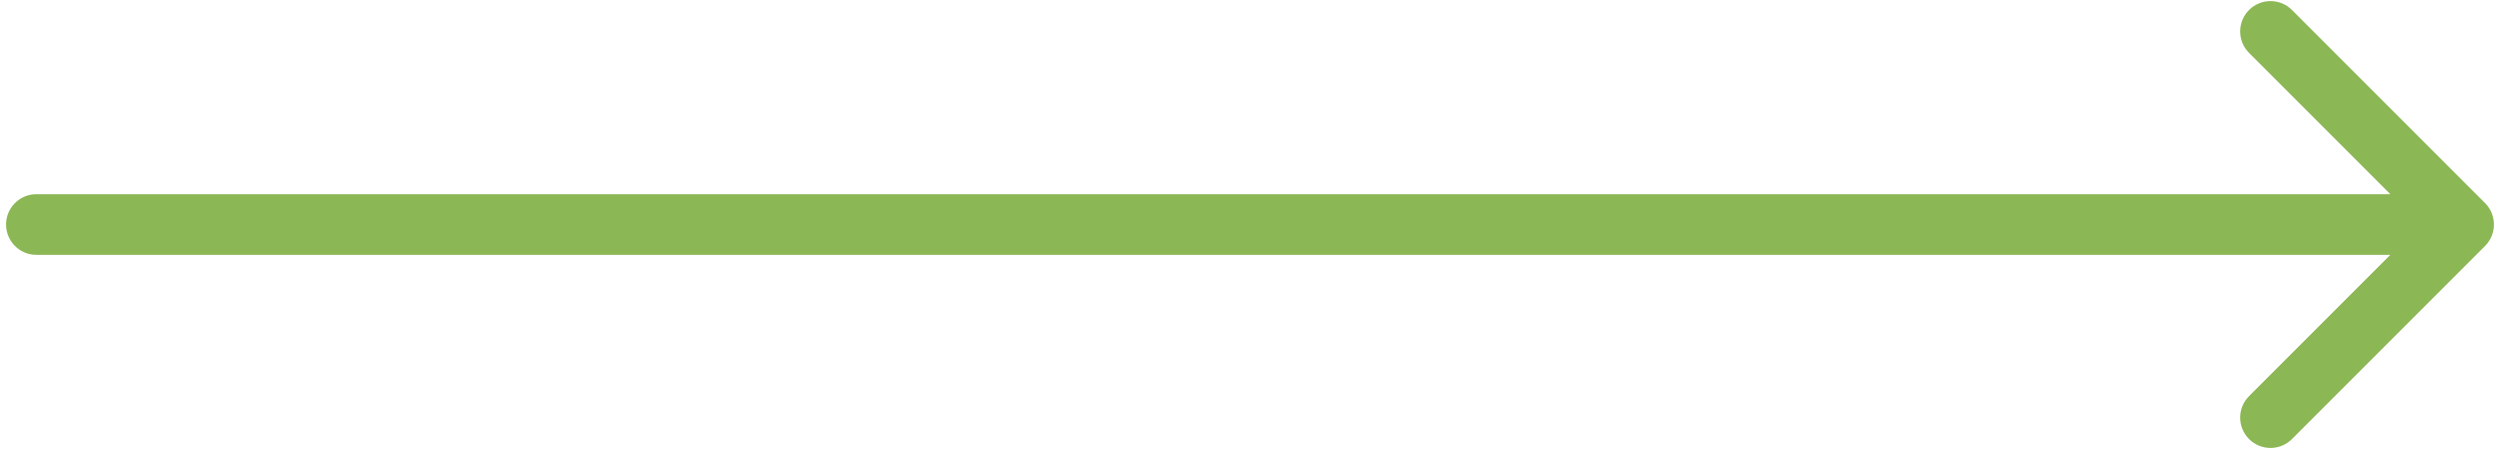 <?xml version="1.0" encoding="UTF-8"?> <svg xmlns="http://www.w3.org/2000/svg" width="206" height="37" viewBox="0 0 206 37" fill="none"> <path d="M3 16C1.619 16 0.5 17.119 0.5 18.5C0.5 19.881 1.619 21 3 21V16ZM204.768 20.268C205.744 19.291 205.744 17.709 204.768 16.732L188.858 0.822C187.882 -0.154 186.299 -0.154 185.322 0.822C184.346 1.799 184.346 3.382 185.322 4.358L199.464 18.5L185.322 32.642C184.346 33.618 184.346 35.201 185.322 36.178C186.299 37.154 187.882 37.154 188.858 36.178L204.768 20.268ZM3 21H203V16H3V21Z" fill="#8CB755"></path> </svg> 